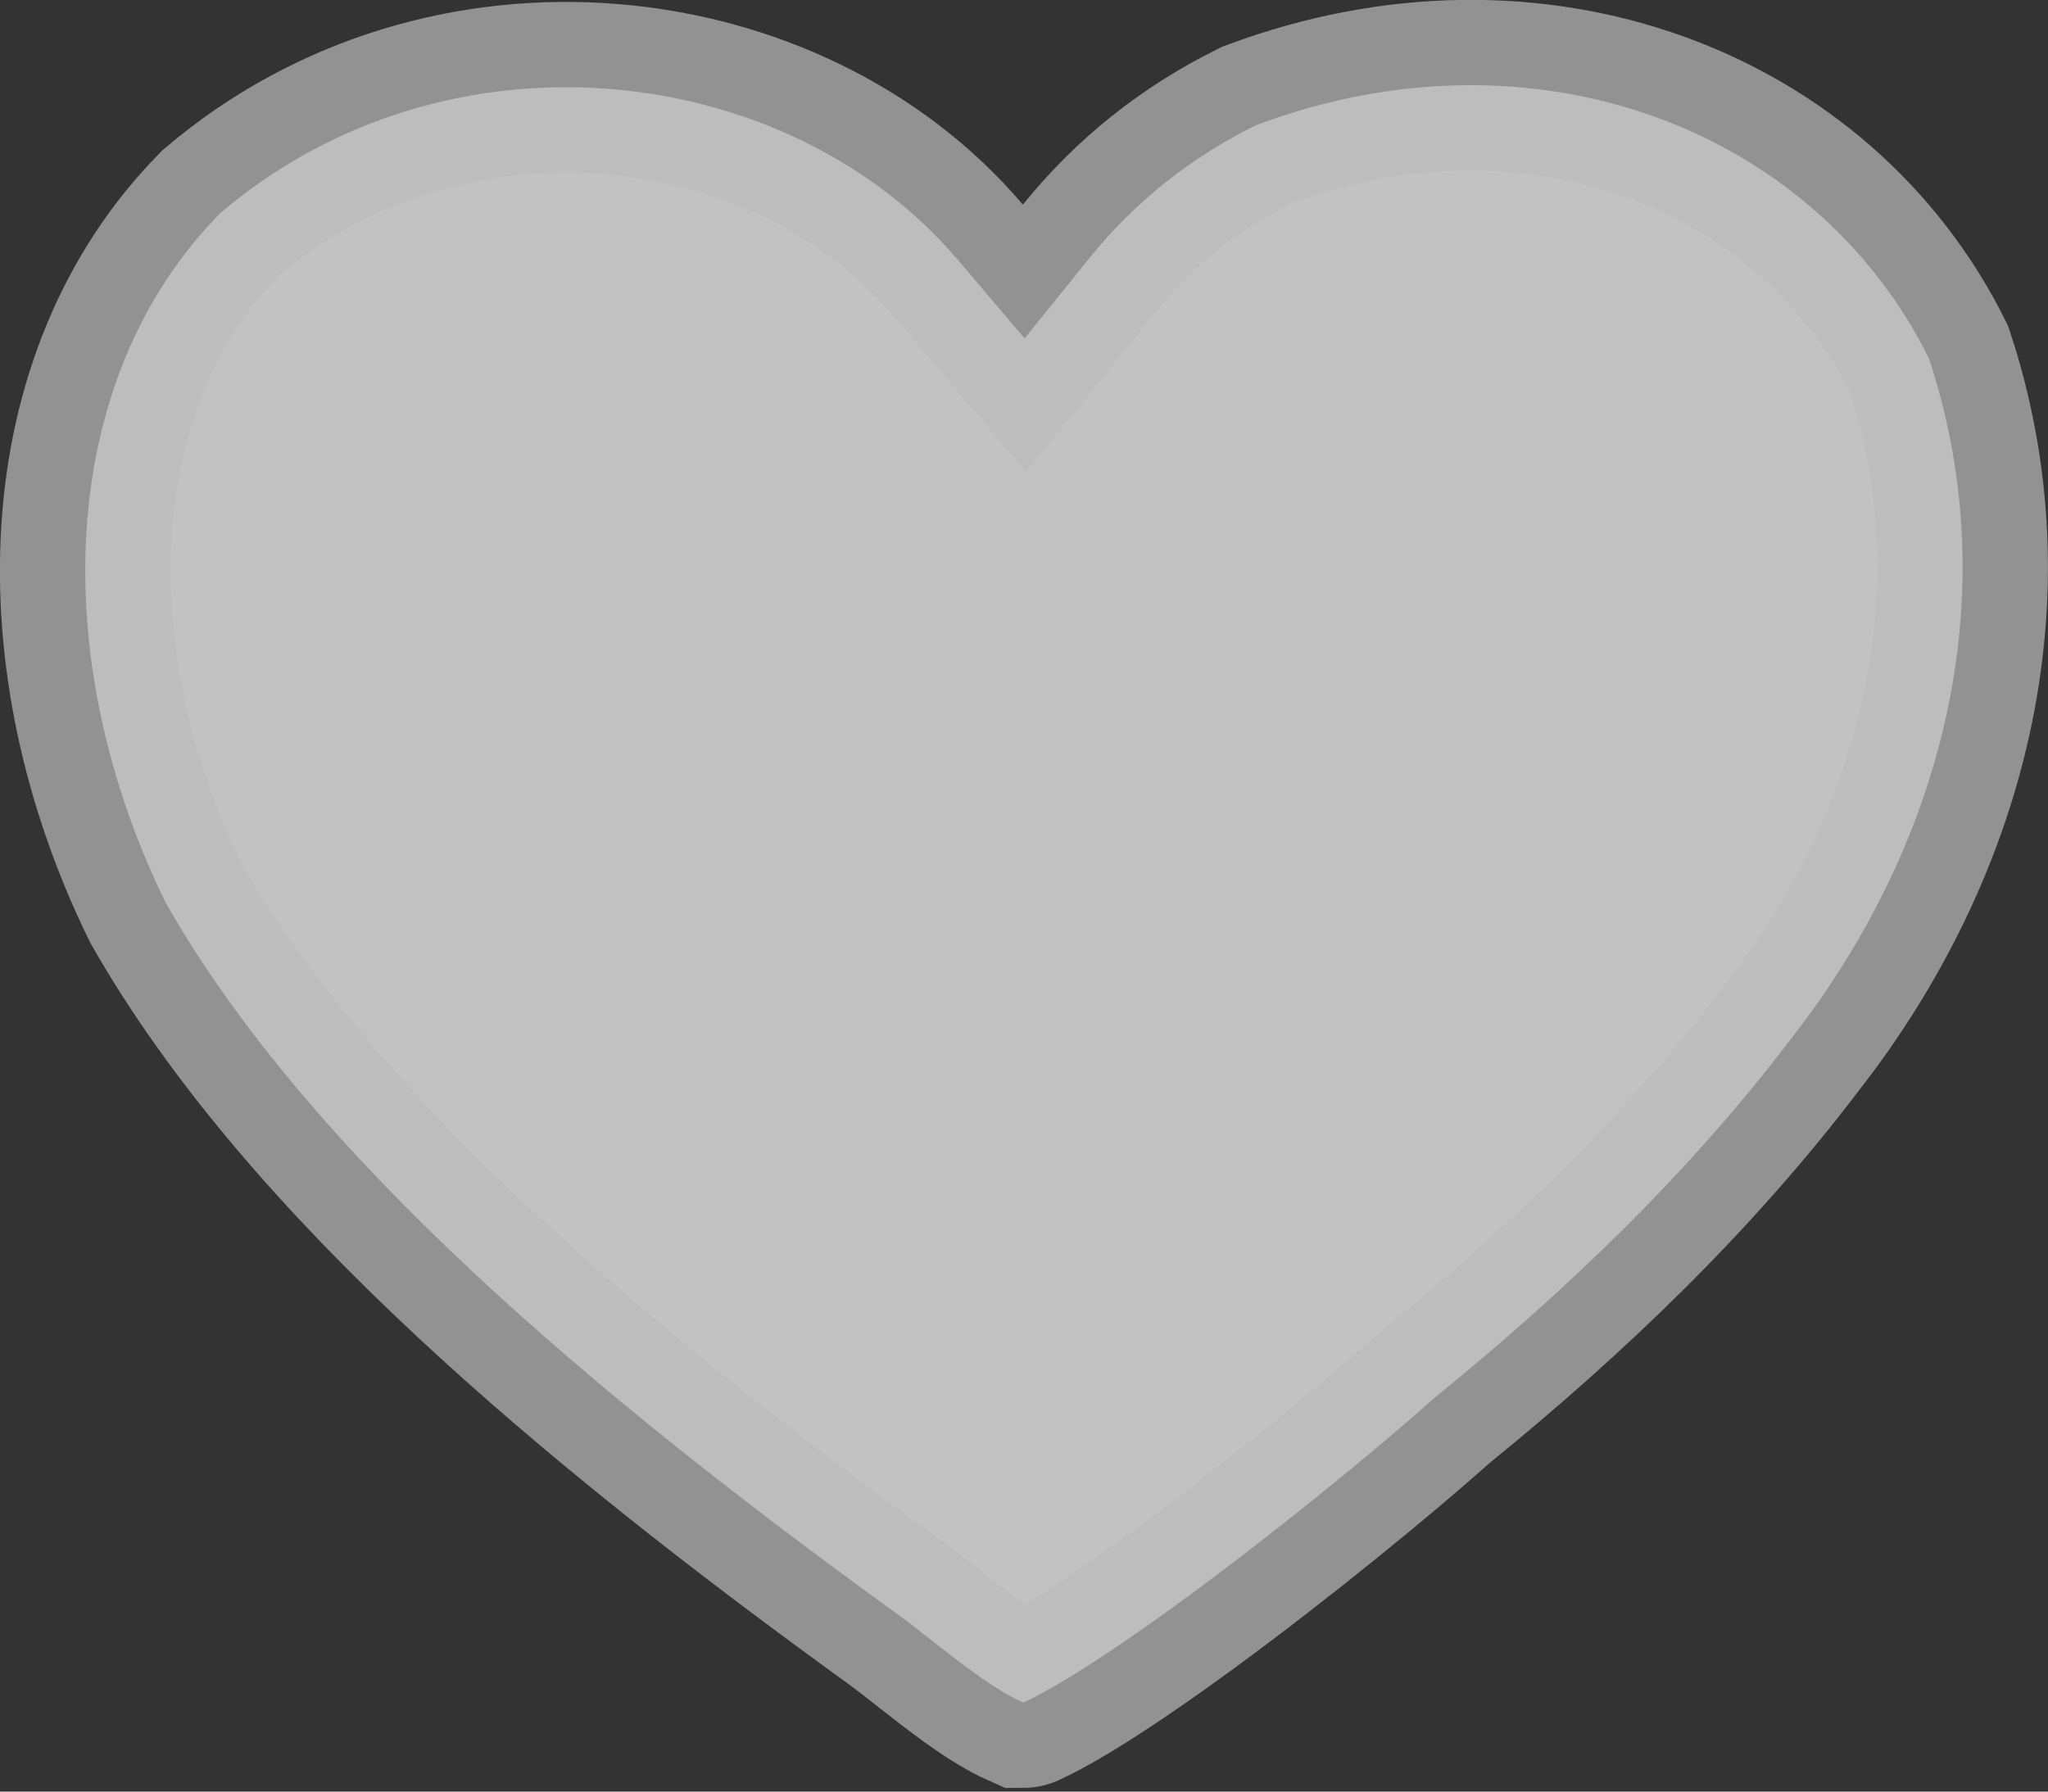 <svg width="24" height="21" viewBox="0 0 24 21" fill="none" xmlns="http://www.w3.org/2000/svg">
<rect x="0" y="0" width="24" height="21" fill="#333333" stroke="none"/>
<path opacity="0.7" d="M20.999 12.163L20.999 12.163L20.991 12.173C19.785 13.763 18.332 15.148 16.821 16.376L16.804 16.39L16.788 16.405C16.098 17.018 14.967 17.943 13.91 18.72C13.381 19.108 12.885 19.448 12.482 19.691C12.28 19.812 12.116 19.9 11.993 19.956C11.992 19.957 11.991 19.957 11.991 19.957C11.851 19.895 11.664 19.786 11.422 19.612C11.254 19.491 11.086 19.36 10.91 19.222L10.897 19.212C10.735 19.084 10.556 18.944 10.387 18.826C7.058 16.408 3.648 13.583 1.942 10.582C0.547 7.736 0.65 4.453 2.585 2.495C5.245 0.232 9.234 0.704 11.225 3.046L12.007 3.966L12.765 3.027C13.295 2.37 13.943 1.851 14.72 1.467C17.997 0.238 21.273 1.522 22.605 4.201C23.535 7.017 22.747 9.92 20.999 12.163Z" fill="white" stroke="#BBBBBB" stroke-width="2"/>
</svg>
